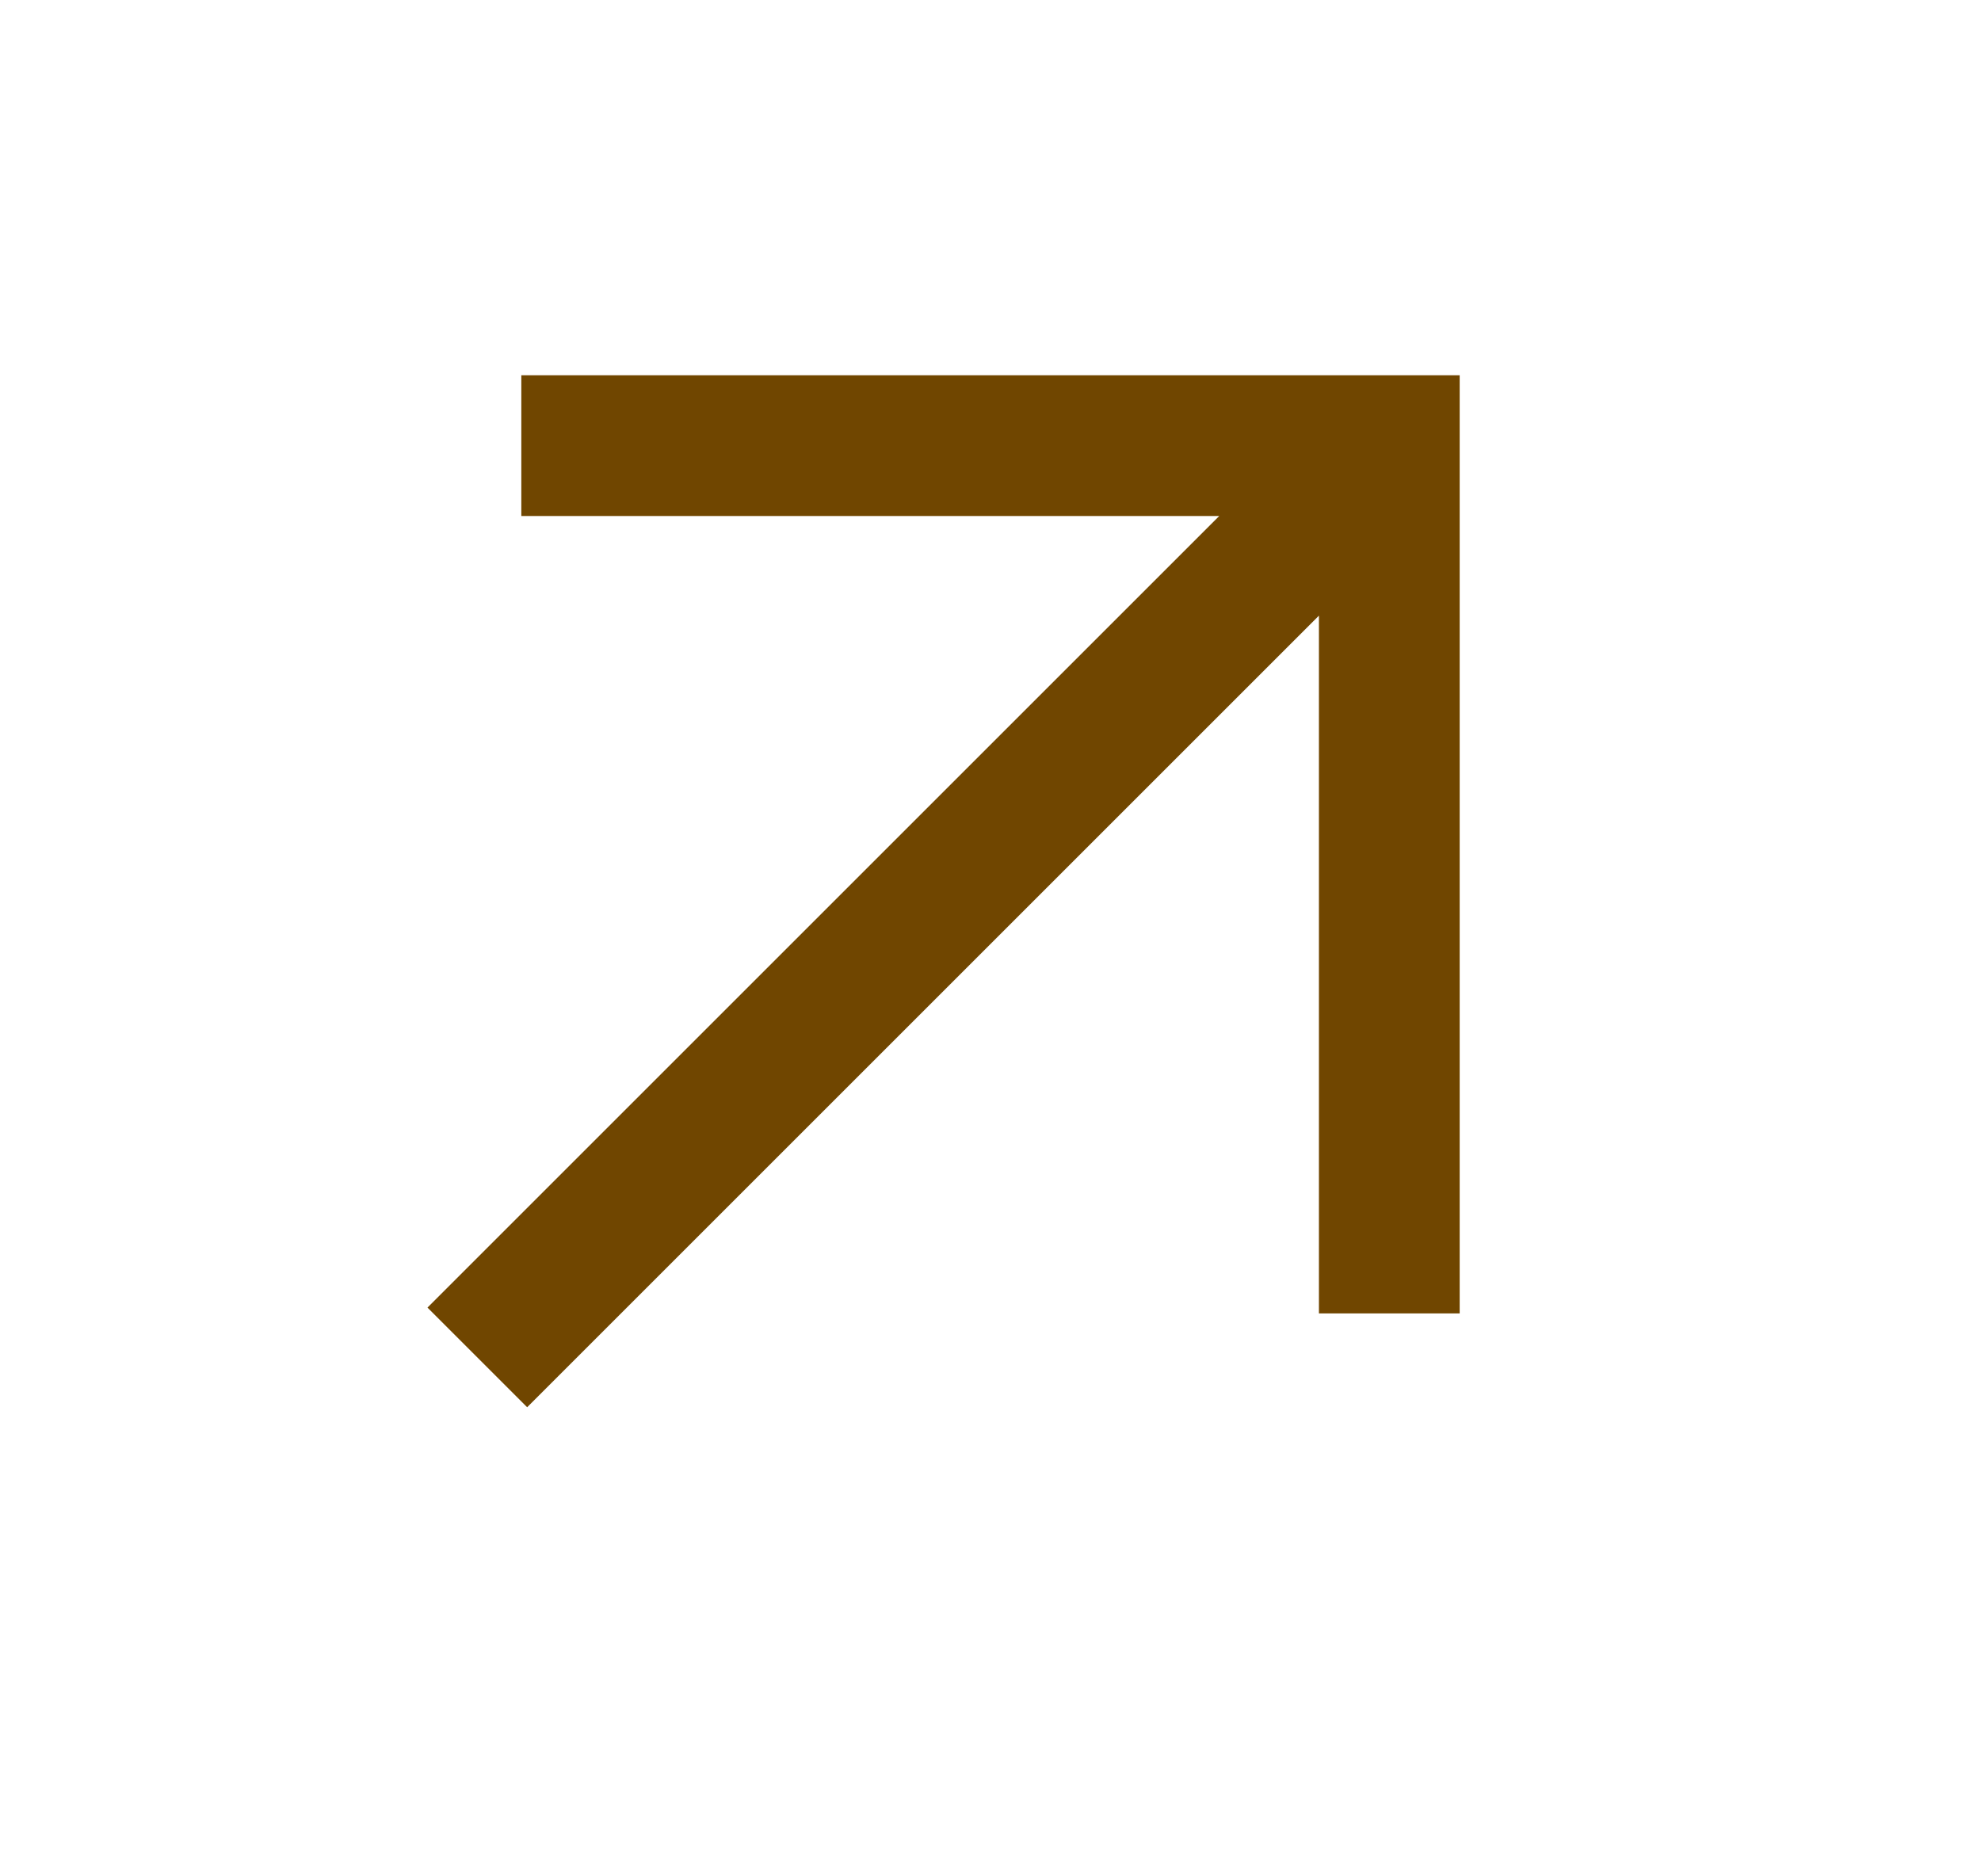 <svg width="19" height="18" viewBox="0 0 19 18" fill="none" xmlns="http://www.w3.org/2000/svg">
<mask id="mask0_54666_1231" style="mask-type:alpha" maskUnits="userSpaceOnUse" x="0" y="0" width="19" height="18">
<rect x="0.5" width="18" height="18" fill="#D9D9D9"/>
</mask>
<g mask="url(#mask0_54666_1231)">
<path d="M5.056 13.5L4.1 12.544L11.694 4.95H5V3.6H14V12.6H12.65V5.906L5.056 13.5Z" fill="#704600"/>
</g>
</svg>
